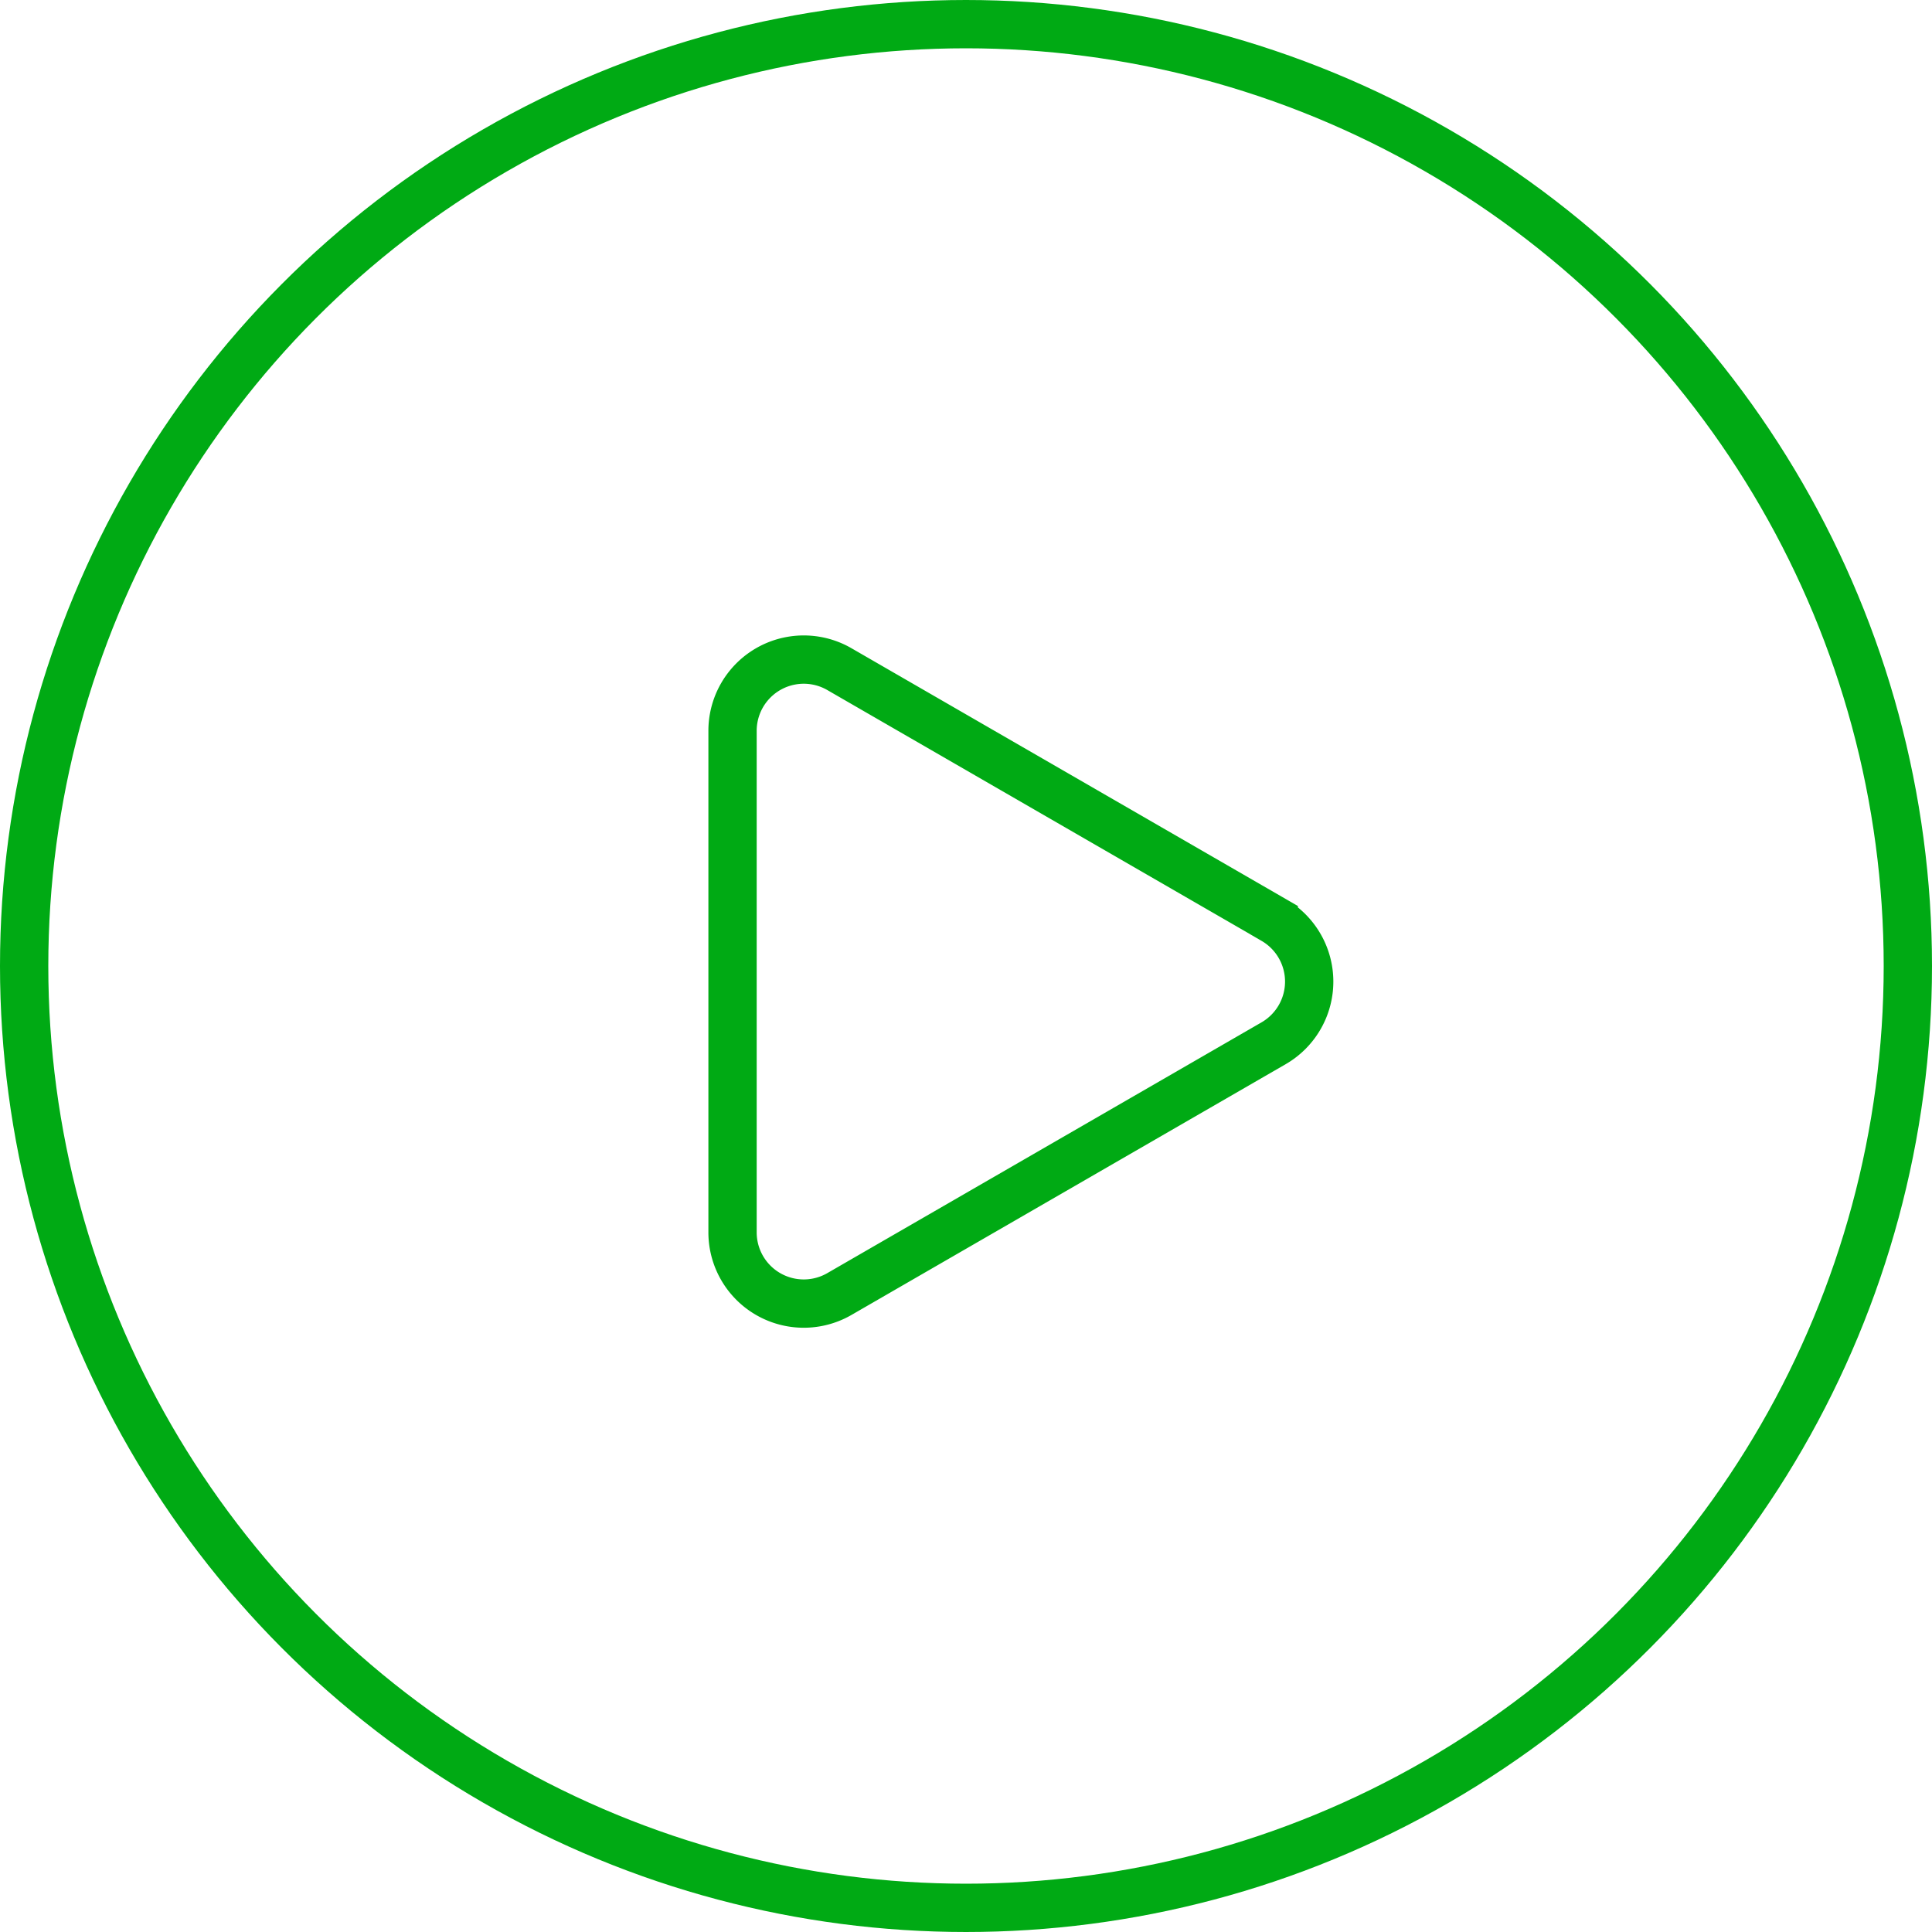 <svg xmlns="http://www.w3.org/2000/svg" width="80" height="80" viewBox="0 0 80 80"><g transform="translate(-40 -685)"><g transform="translate(40 685)"><g fill="none" stroke="#00aa14" stroke-width="2"><circle cx="40" cy="40" r="40" stroke="none"/><circle cx="40" cy="40" r="39" fill="none"/></g></g><path d="M66.52,48.625,48.533,38.239A2.949,2.949,0,0,0,44.11,40.8V61.558a2.949,2.949,0,0,0,4.423,2.558L66.52,53.728a2.949,2.949,0,0,0,0-5.1Z" transform="translate(26.223 674.468)" fill="none" stroke="#00aa14" stroke-miterlimit="10" stroke-width="2"/></g></svg>